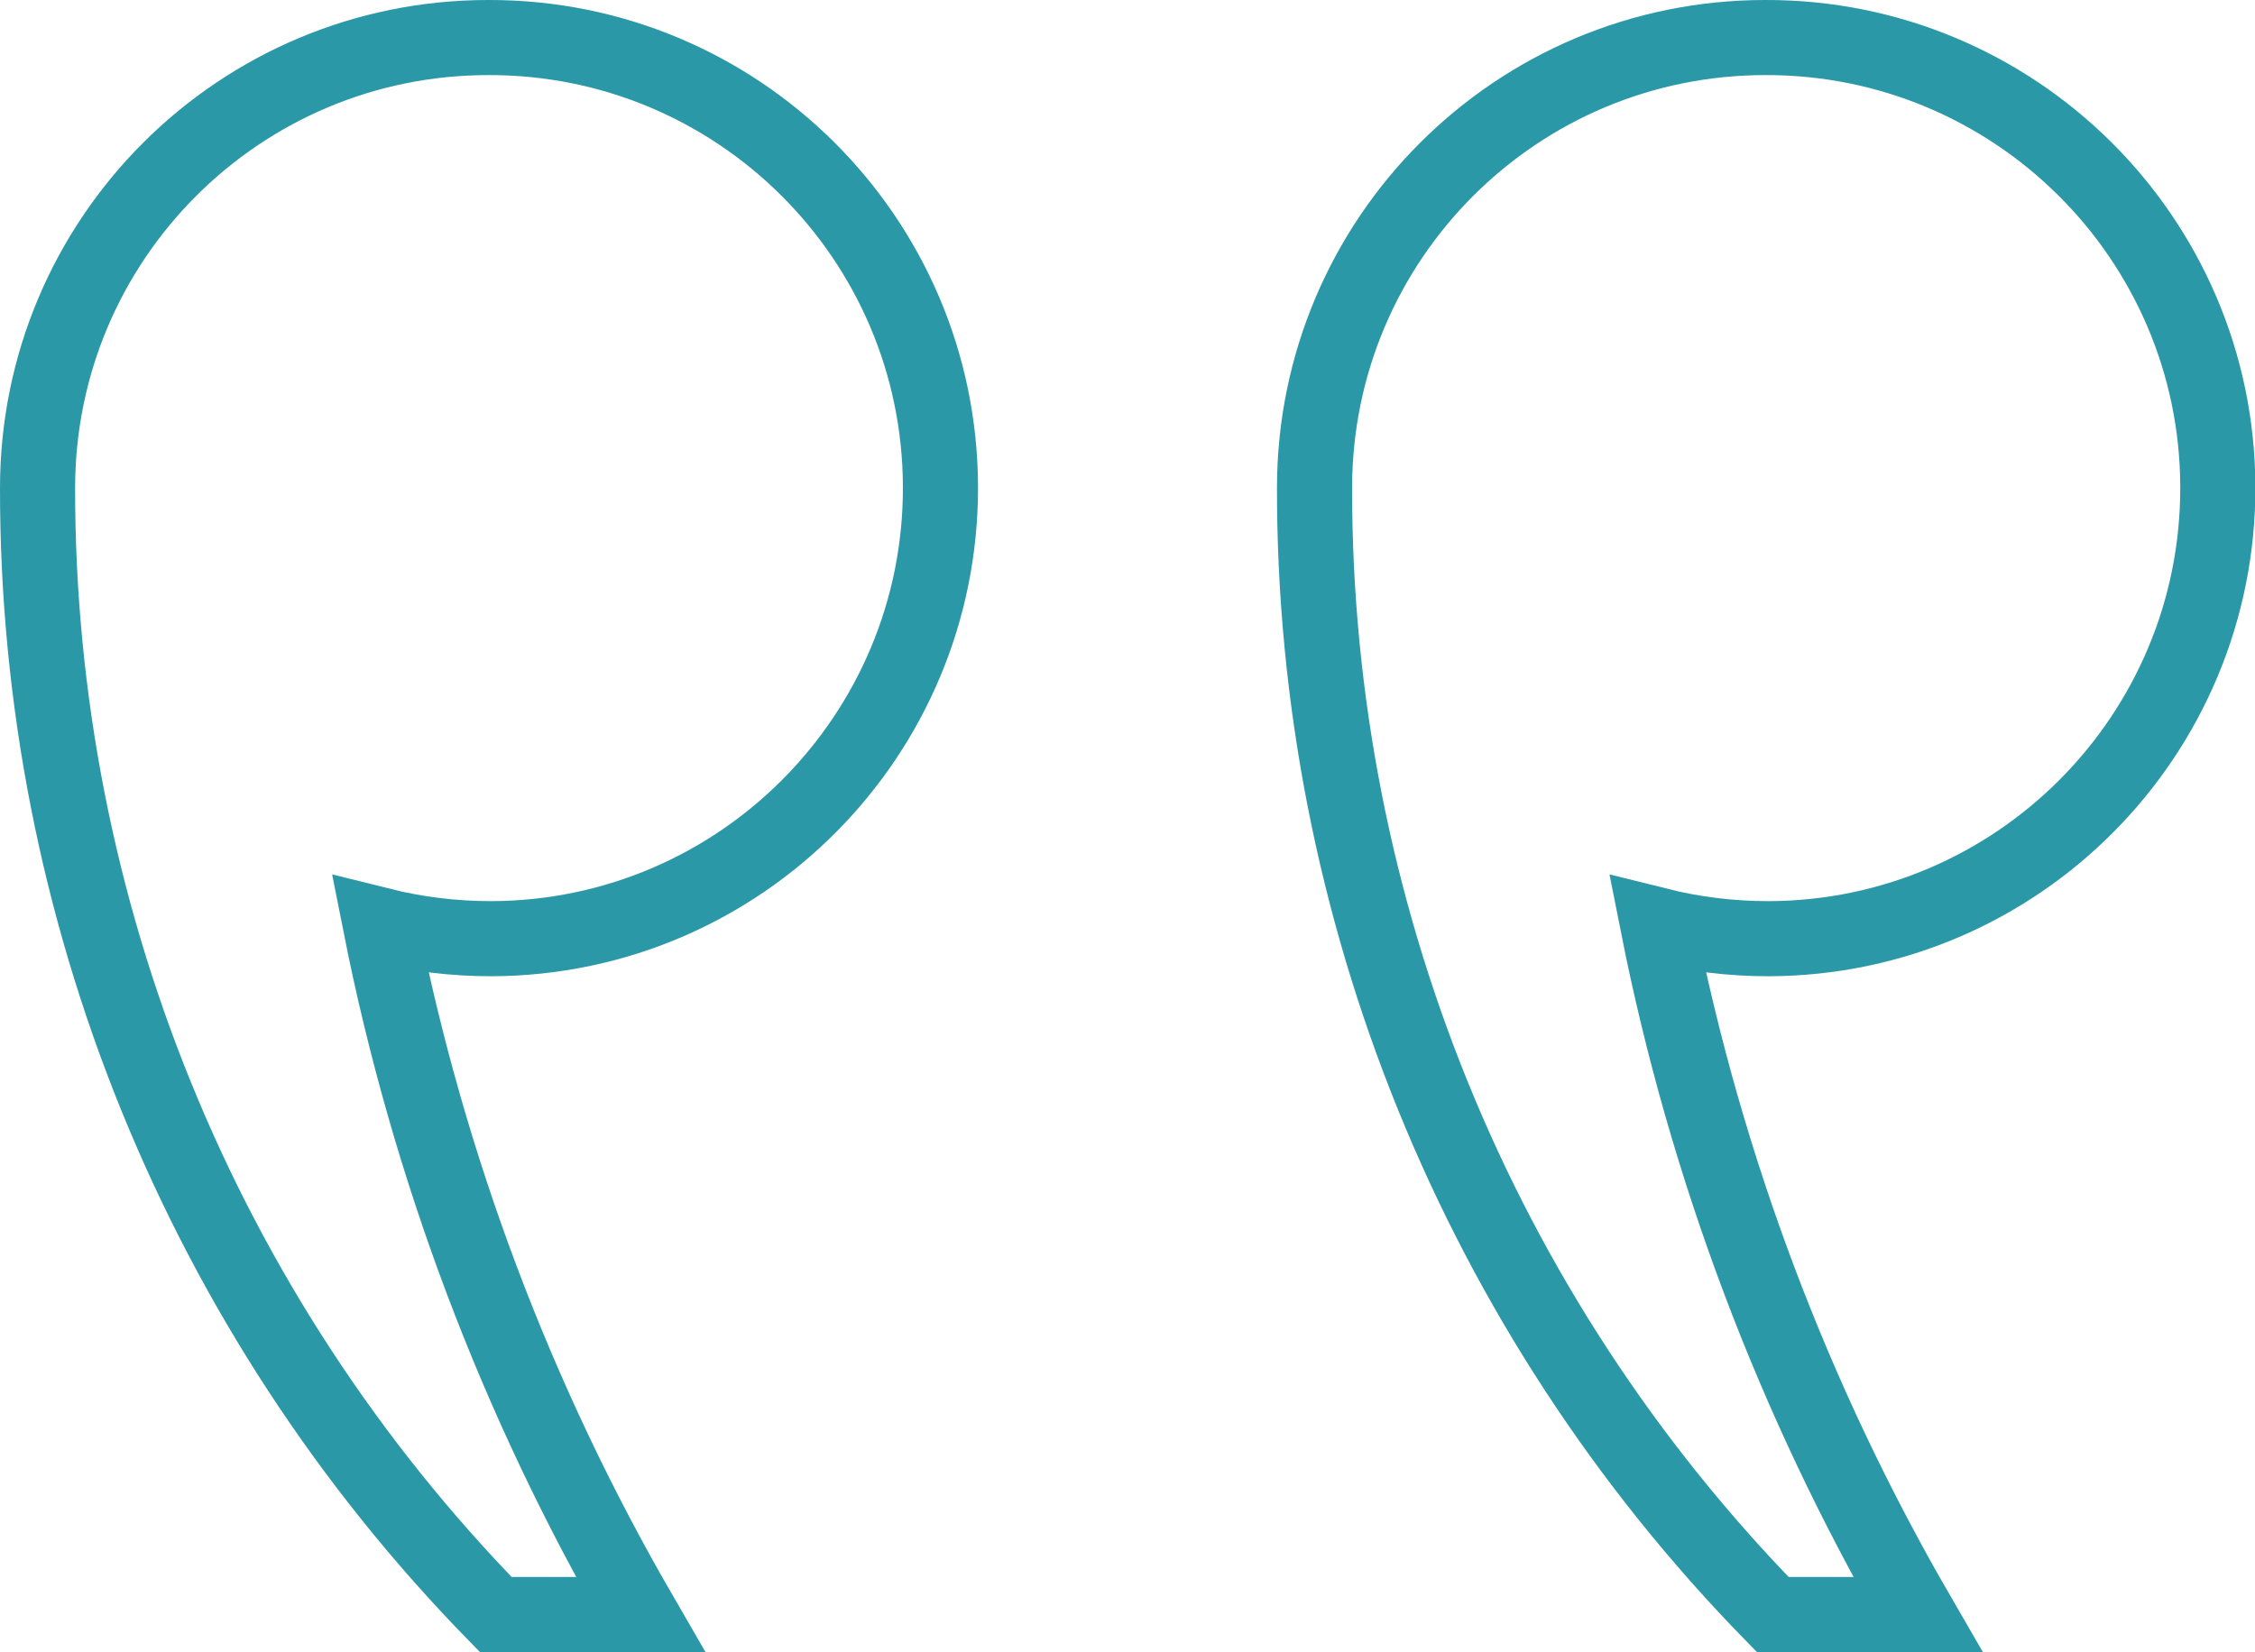 <svg viewBox="0 0 60.04 44" xmlns="http://www.w3.org/2000/svg"><g fill="none" stroke="#2b98a8" stroke-linecap="square" stroke-miterlimit="10" stroke-width="2"><path d="m35 13c-.01 11.21 4.36 21.98 12.2 30h3.86c-3.3-5.7-5.64-11.9-6.92-18.36.96.24 1.95.36 2.95.36 6.63-.02 11.98-5.42 11.96-12.04s-5.42-11.98-12.05-11.96c-6.63 0-12 5.37-12 12z"/><path d="m1 13c-.01 11.21 4.36 21.98 12.2 30h3.85c-3.3-5.7-5.64-11.9-6.92-18.36.96.24 1.95.36 2.95.36 6.63-.02 11.98-5.42 11.96-12.04s-5.41-11.98-12.04-11.96c-6.63 0-12 5.37-12 12z"/></g></svg>
